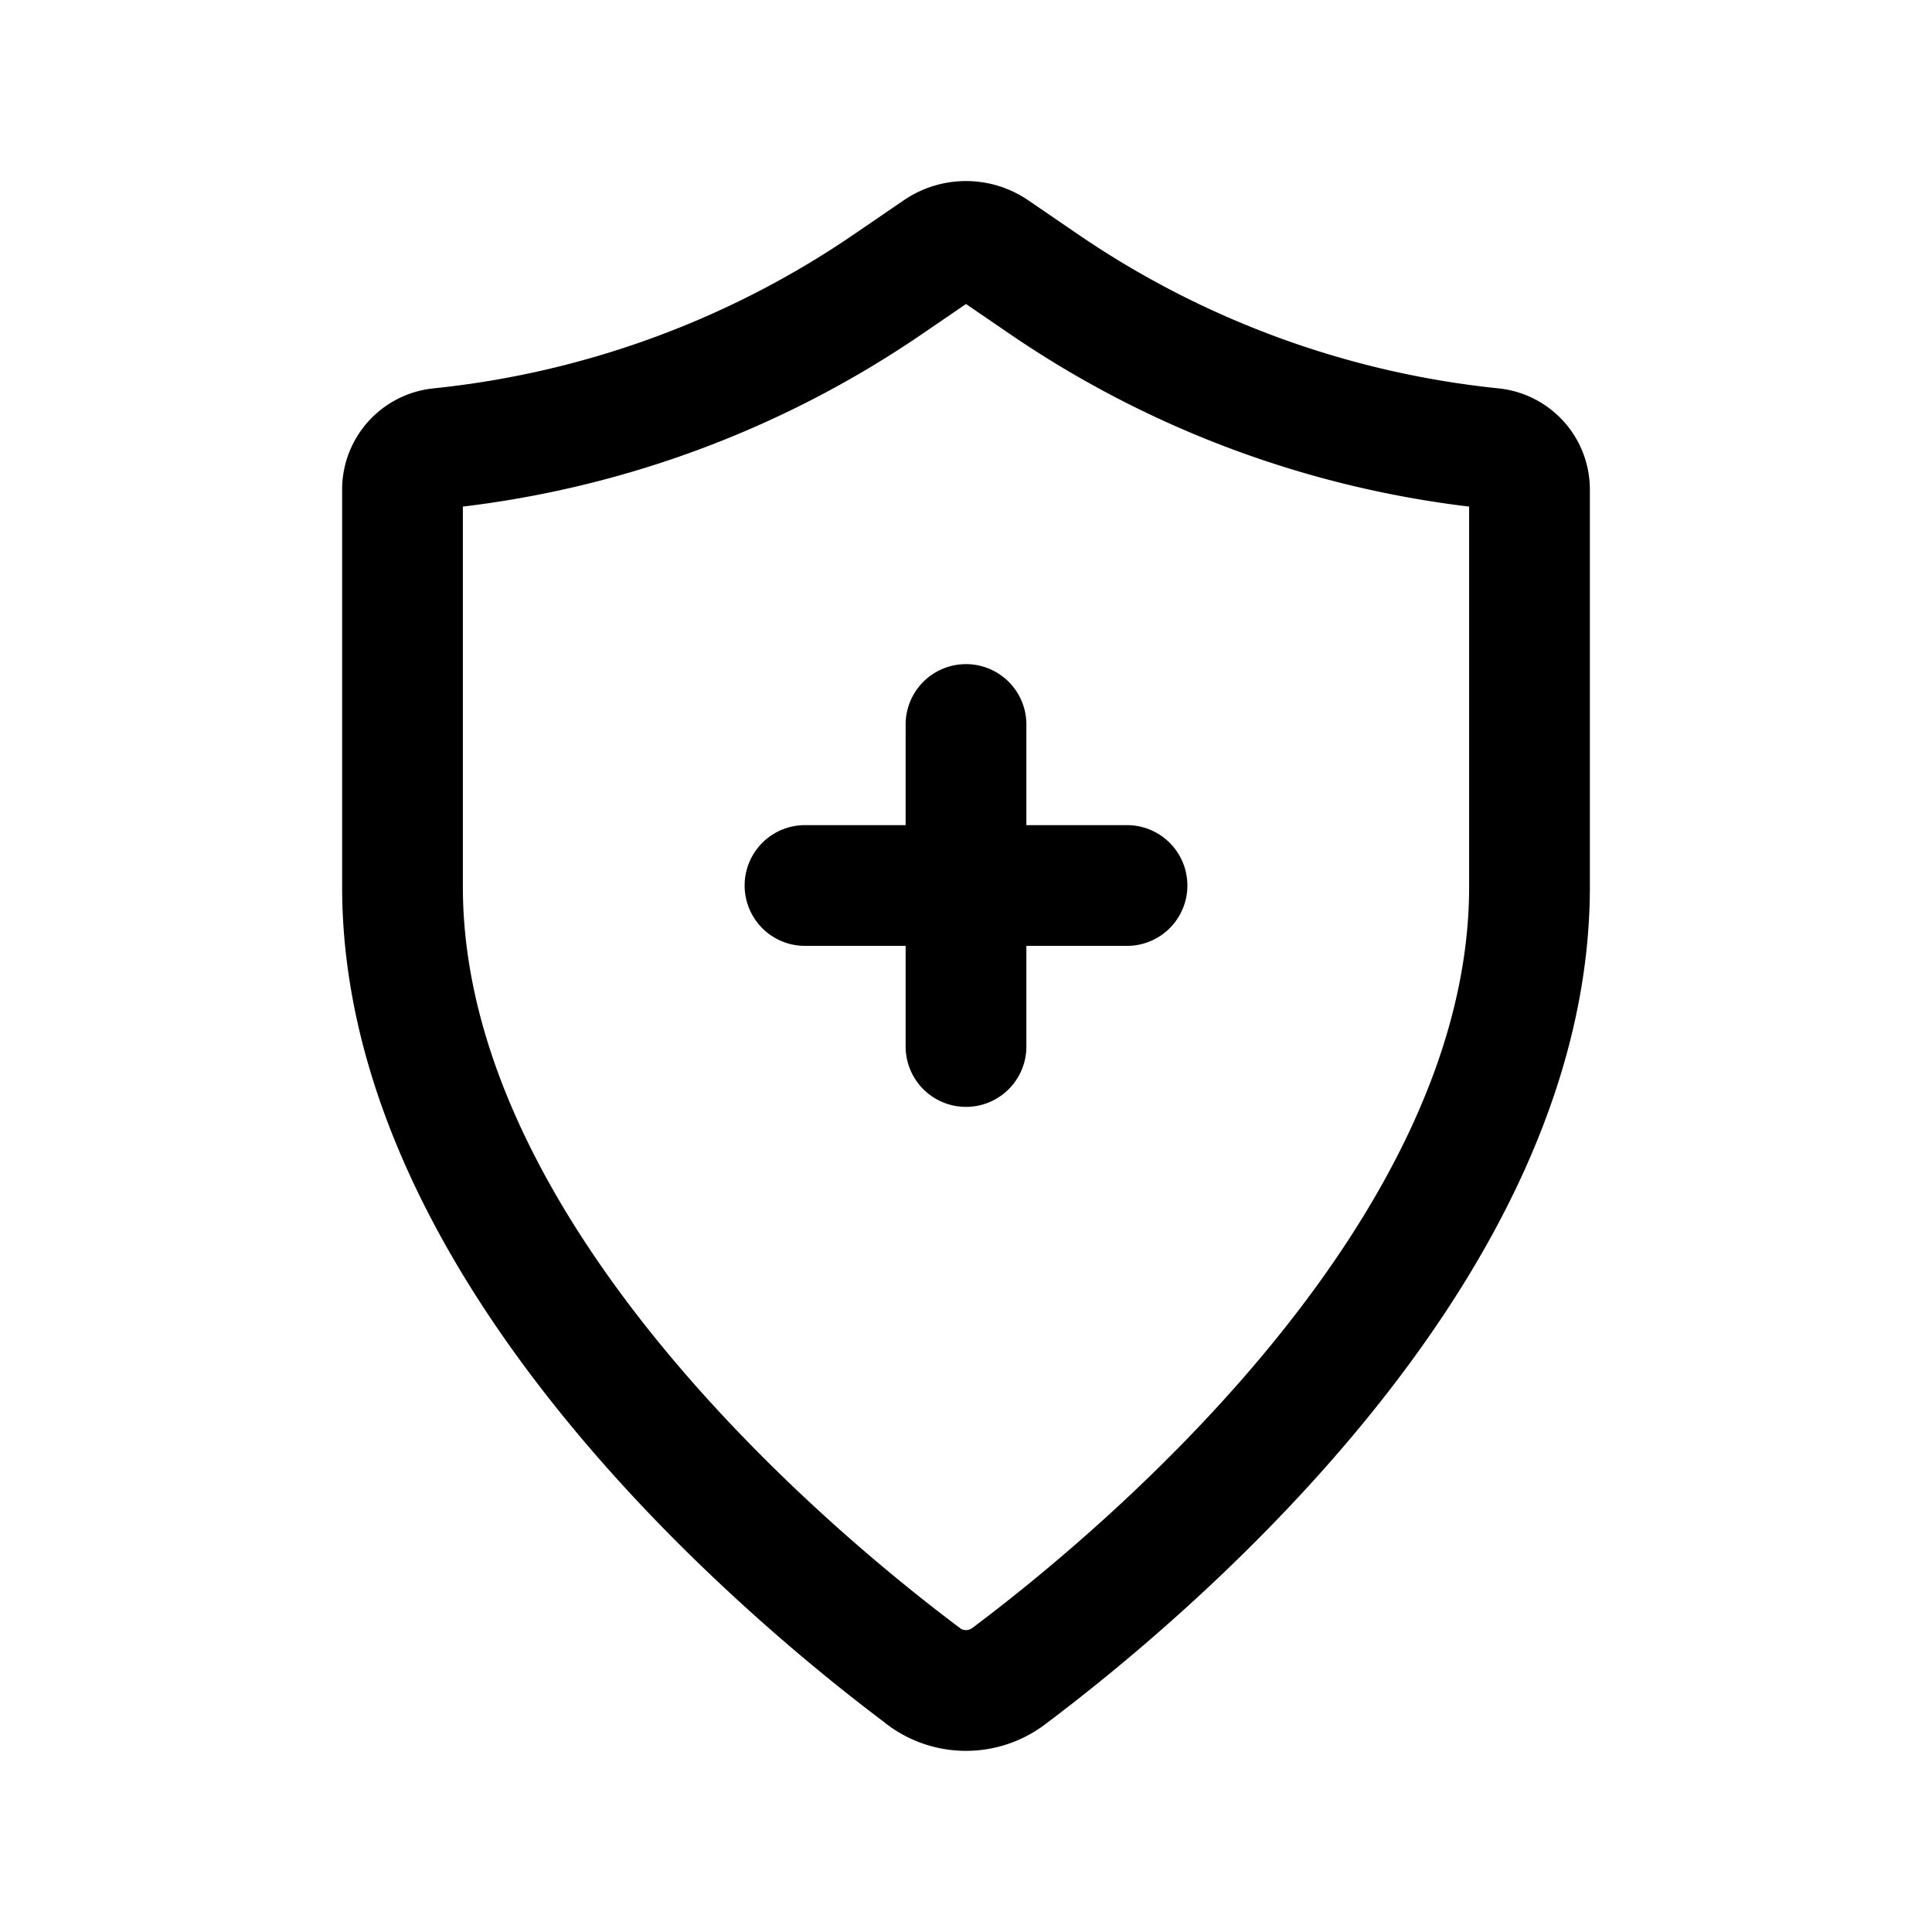 <?xml version="1.0" encoding="utf-8"?>
<!-- Generator: www.svgicons.com -->
<svg xmlns="http://www.w3.org/2000/svg" width="800" height="800" viewBox="0 0 24 24">
<path fill="none" stroke="currentColor" stroke-linecap="round" stroke-linejoin="round" stroke-width="1.5" d="M10 11h4m-2-2v4m-.533 7.82a.88.88 0 0 0 1.066 0C14.168 19.593 19 15.586 19 11.016v-4.93a.514.514 0 0 0-.457-.515a12.048 12.048 0 0 1-5.582-2.046l-.61-.417a.62.62 0 0 0-.702 0l-.61.417a12.048 12.048 0 0 1-5.582 2.046a.514.514 0 0 0-.457.515v4.93c0 4.57 4.832 8.577 6.467 9.802"/>
</svg>